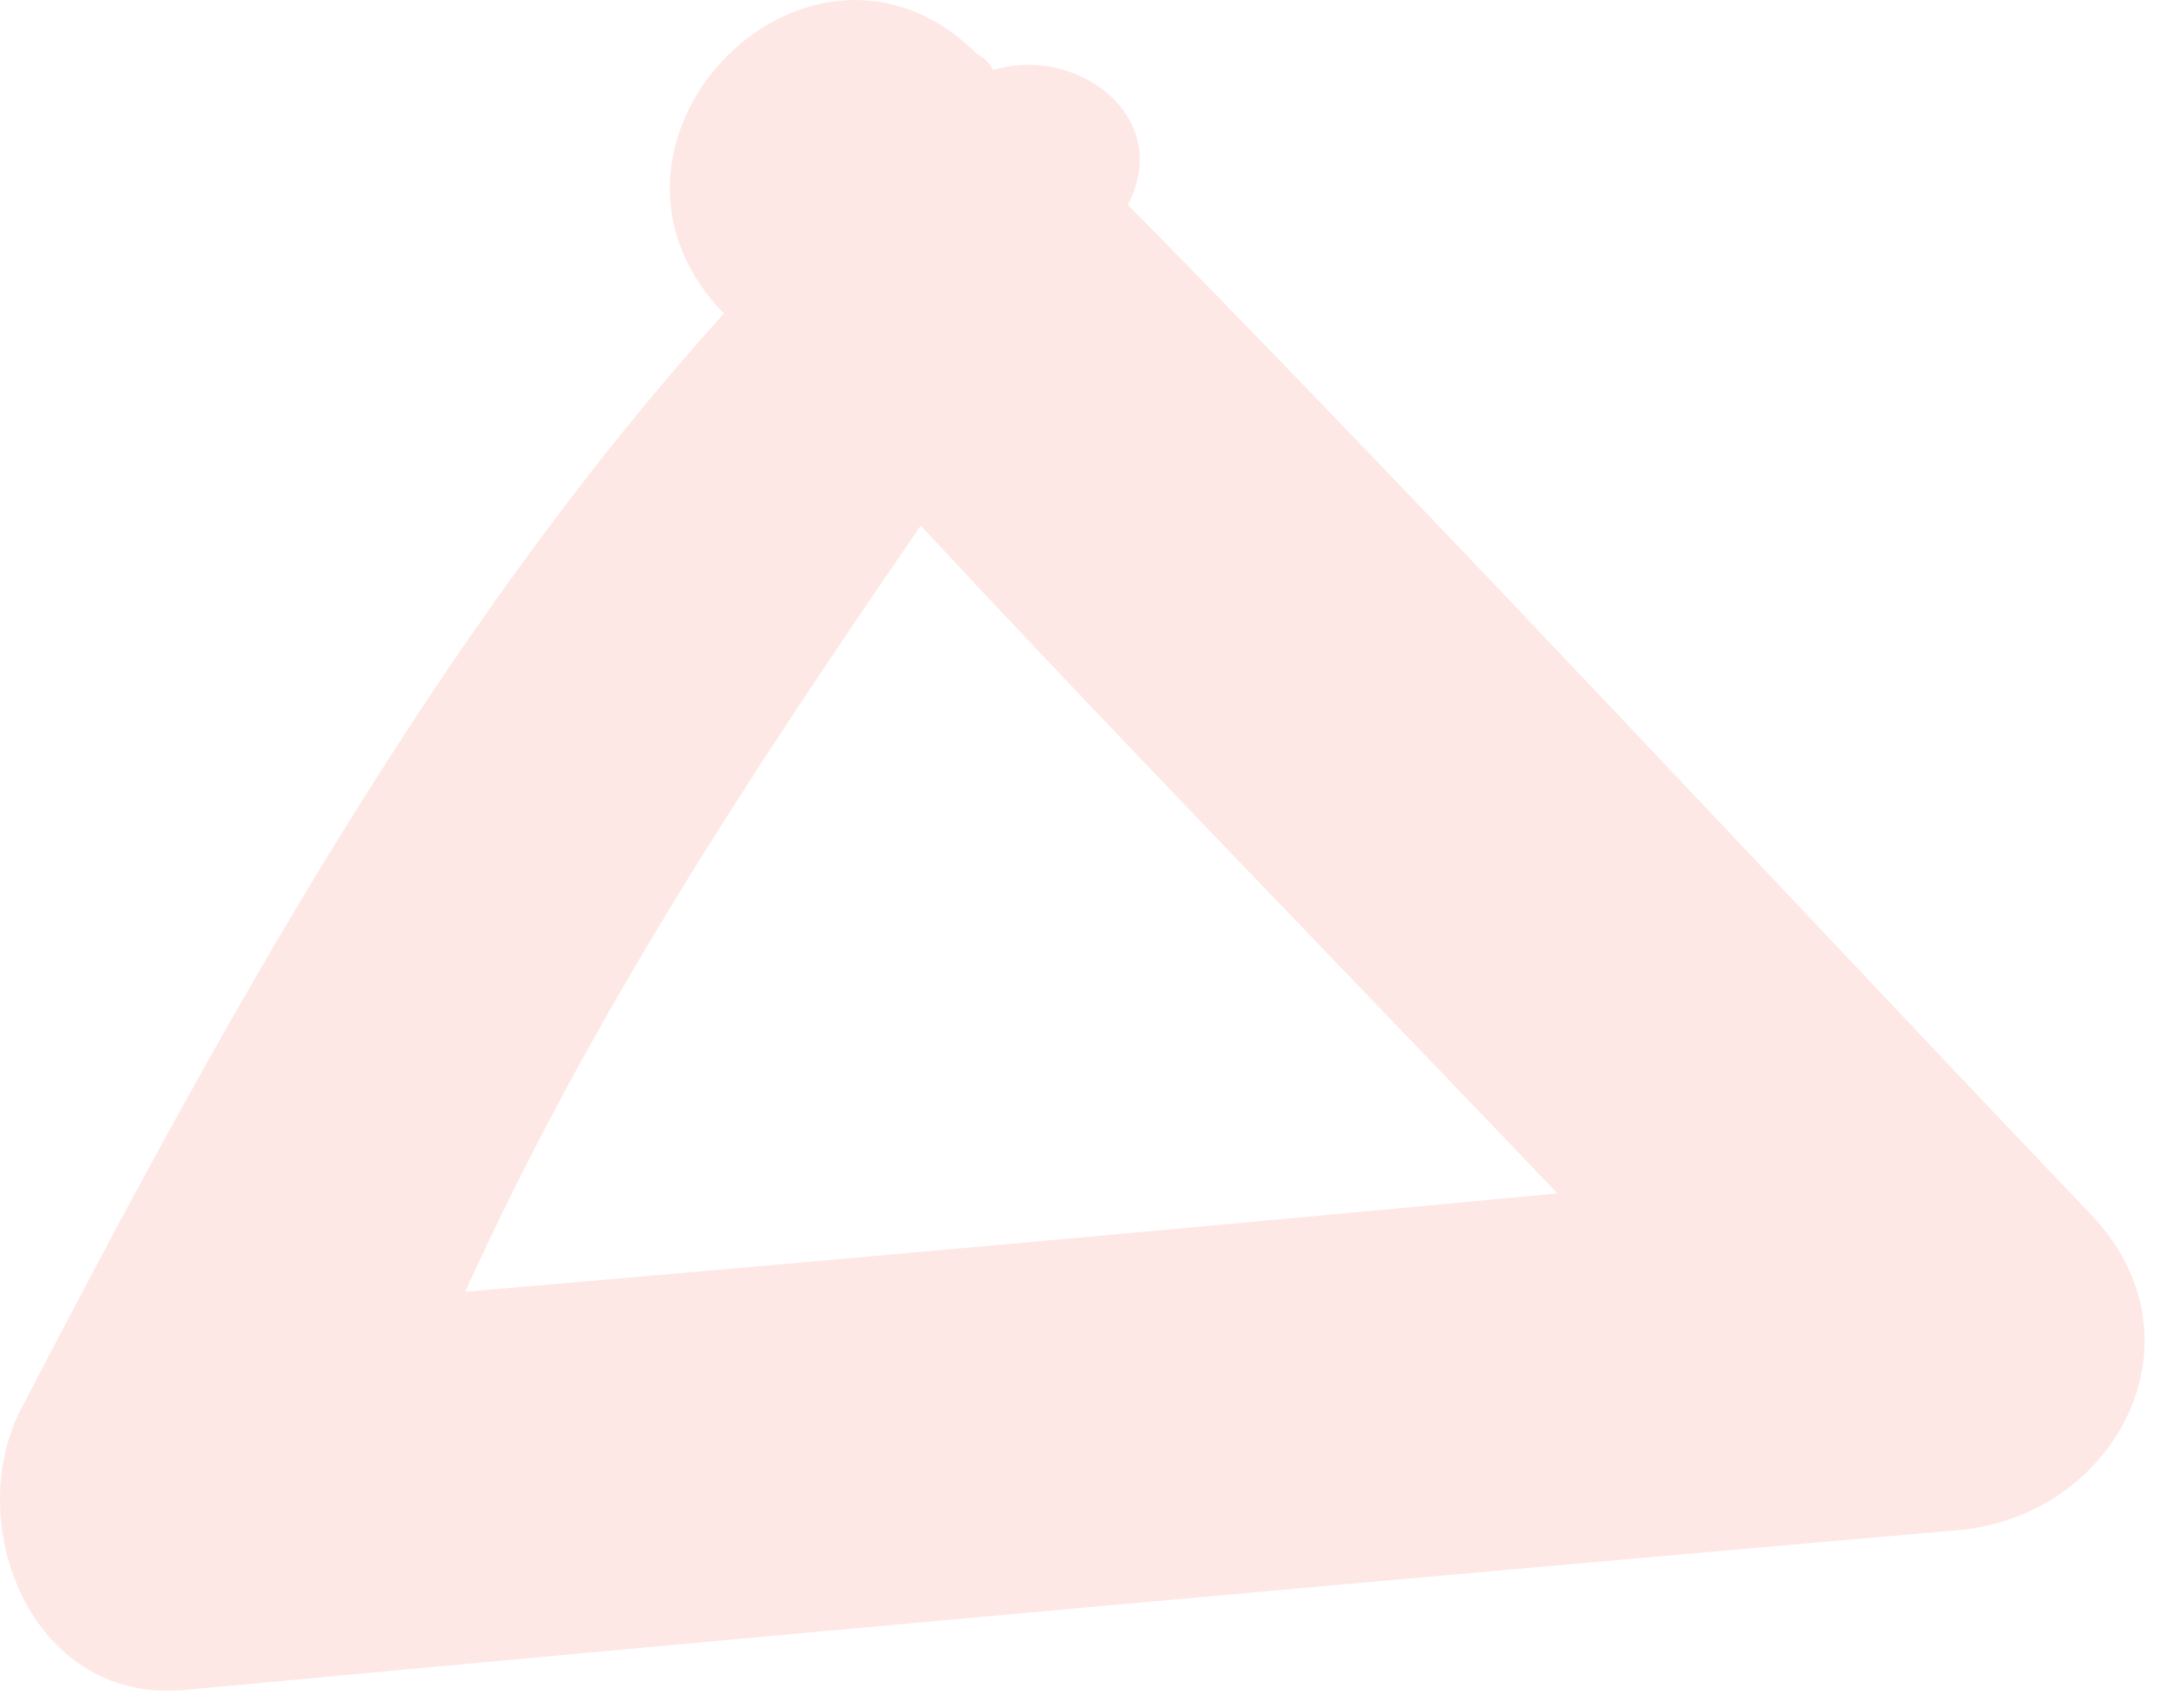<svg width="42" height="33" viewBox="0 0 42 33" fill="none" xmlns="http://www.w3.org/2000/svg">
<path opacity="0.1" fill-rule="evenodd" clip-rule="evenodd" d="M37.888 29.554C26.422 30.554 14.955 31.587 3.488 32.654C0.588 32.854 -0.712 29.454 0.388 27.254C4.188 19.954 8.388 12.254 13.988 6.054C13.988 6.054 13.955 6.021 13.888 5.954C10.888 2.654 15.688 -2.146 18.888 1.054C19.022 1.121 19.122 1.221 19.188 1.354C20.788 0.854 22.688 2.254 21.788 3.954C28.088 10.354 34.188 16.954 40.388 23.454C42.688 25.854 40.888 29.254 37.888 29.554ZM17.788 10.154C14.488 14.954 11.388 19.654 8.988 24.954C15.988 24.354 23.022 23.721 30.088 23.054C25.988 18.754 21.788 14.454 17.788 10.154Z" fill="#F31D00"/>
</svg>
